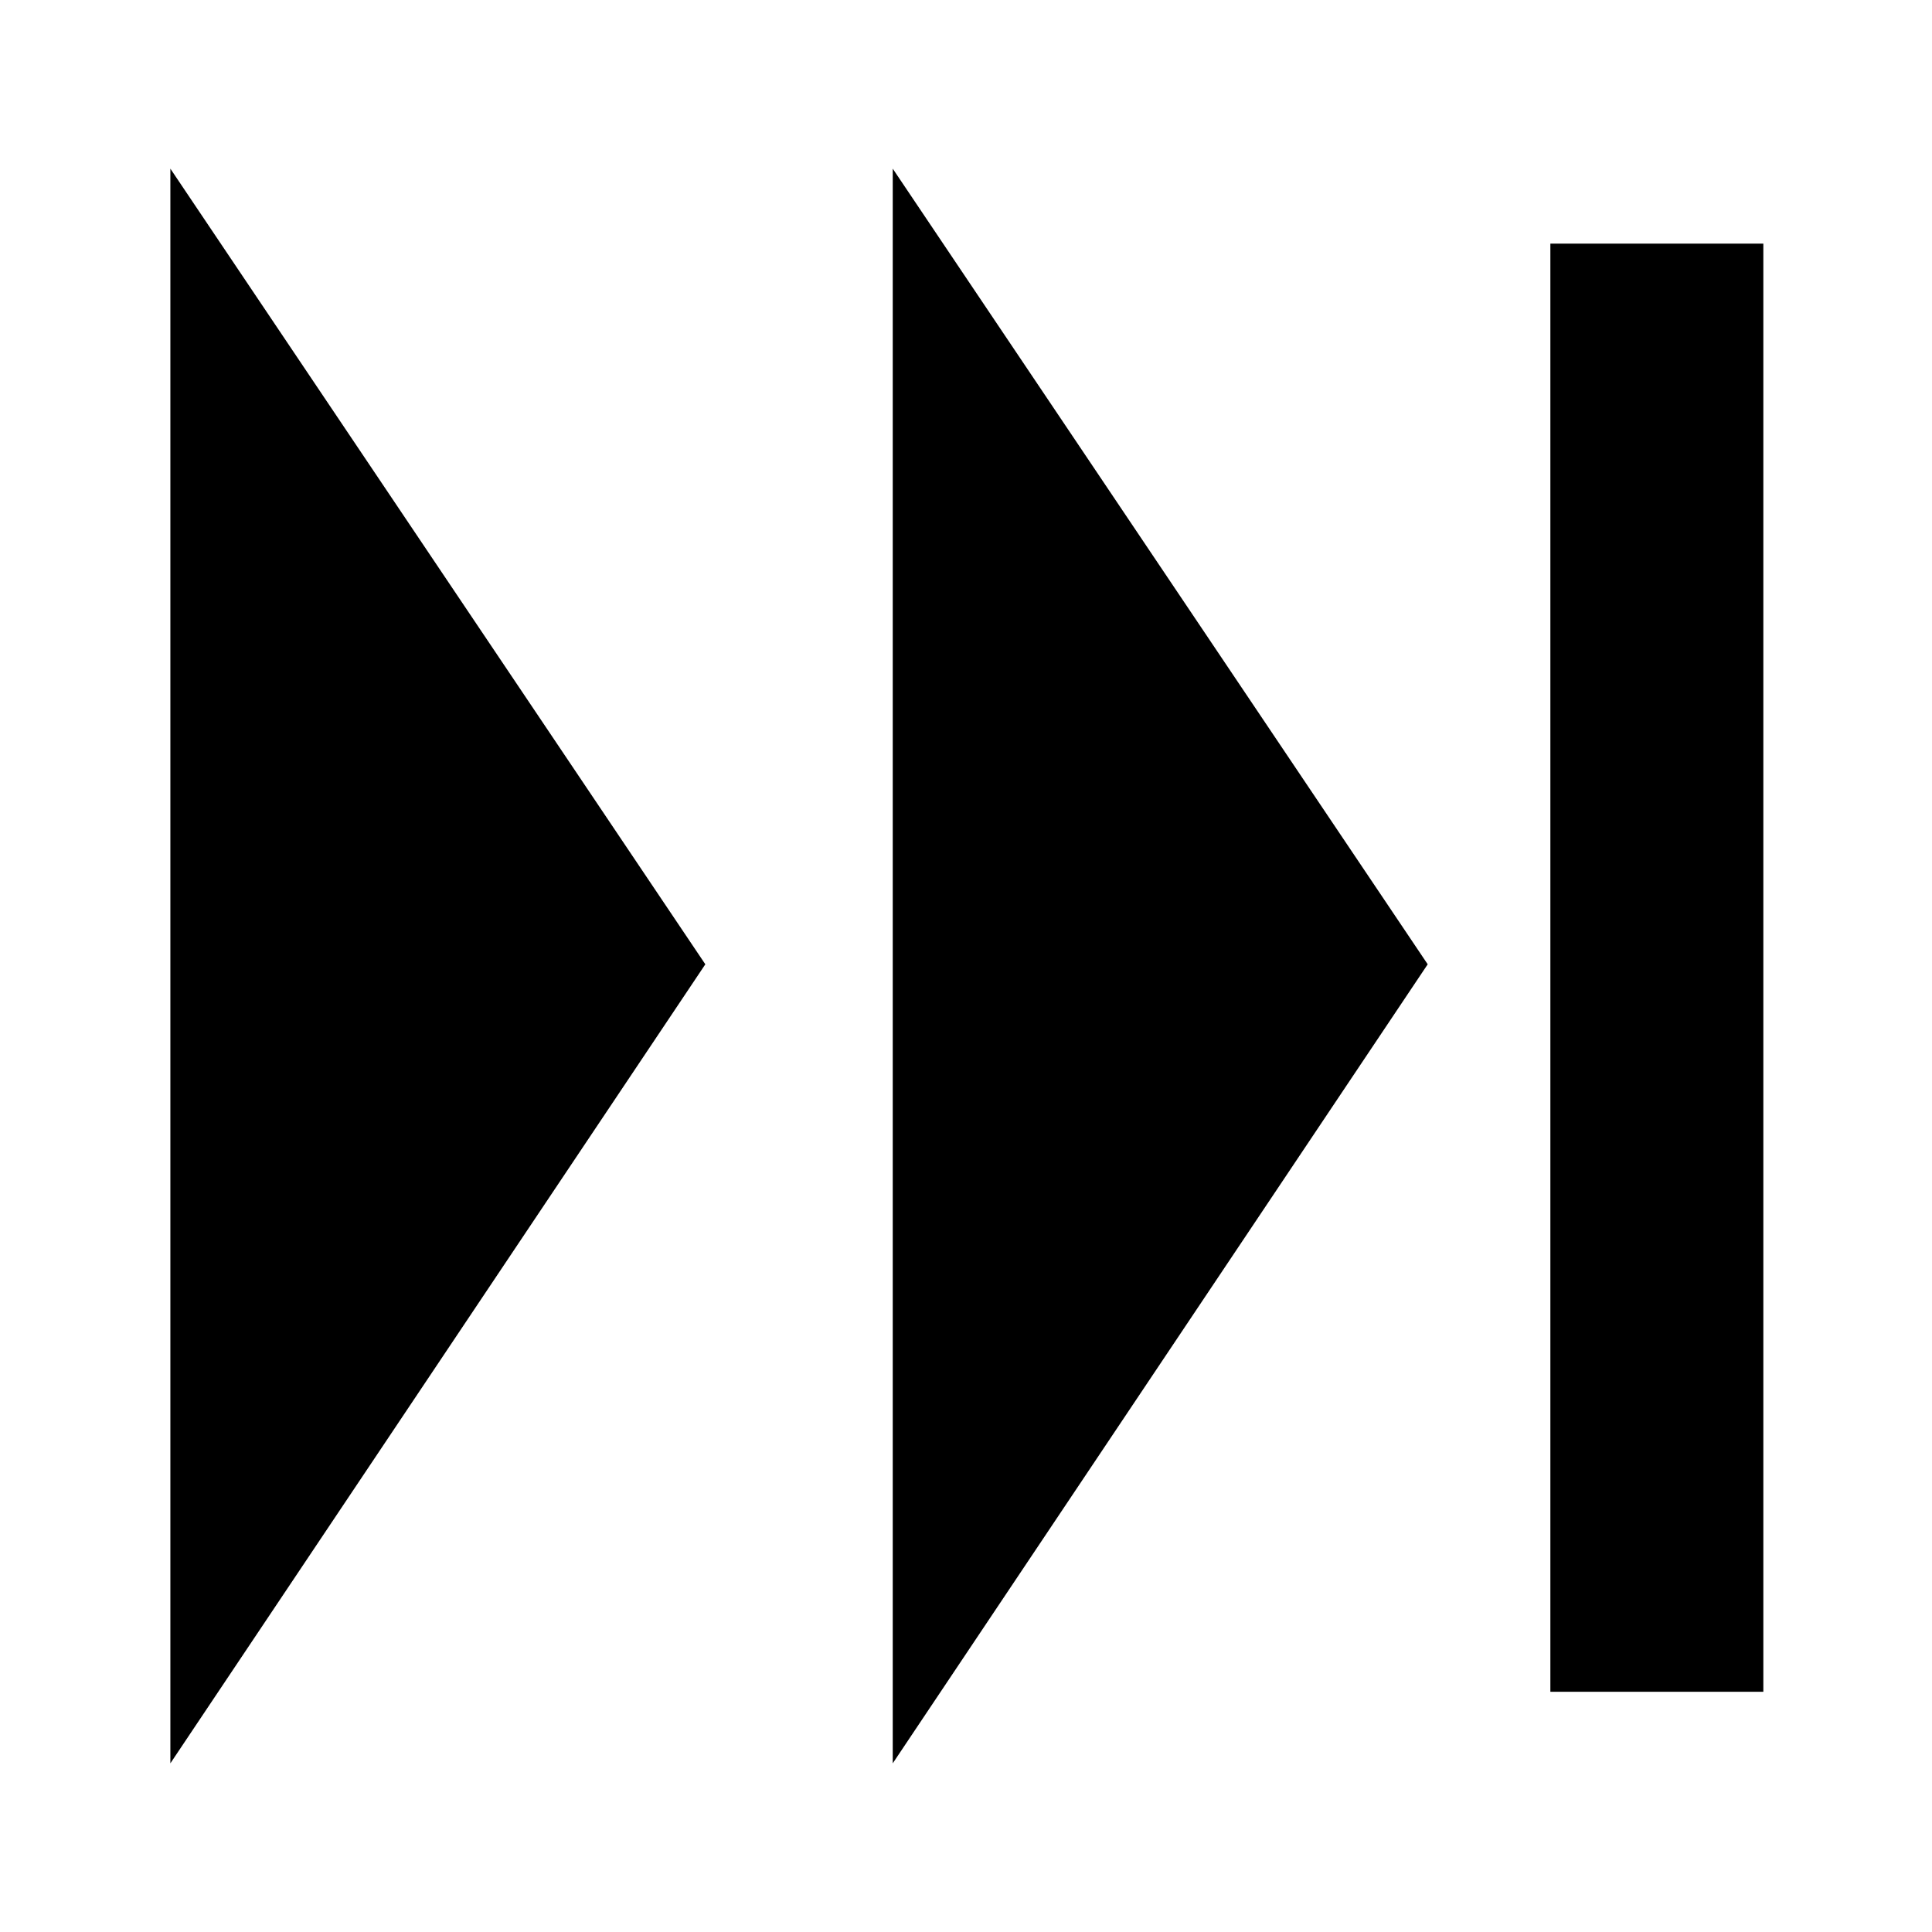 <svg viewBox="0 0 113.4 113.4" xmlns="http://www.w3.org/2000/svg"><path d="m91 14.3h12.5v85h-12.5z"/><path d="m52.4 103.5v-93.6s31.4 46.7 31.4 46.7z"/><path d="m10 103.5v-93.6s31.4 46.7 31.4 46.7z"/></svg>